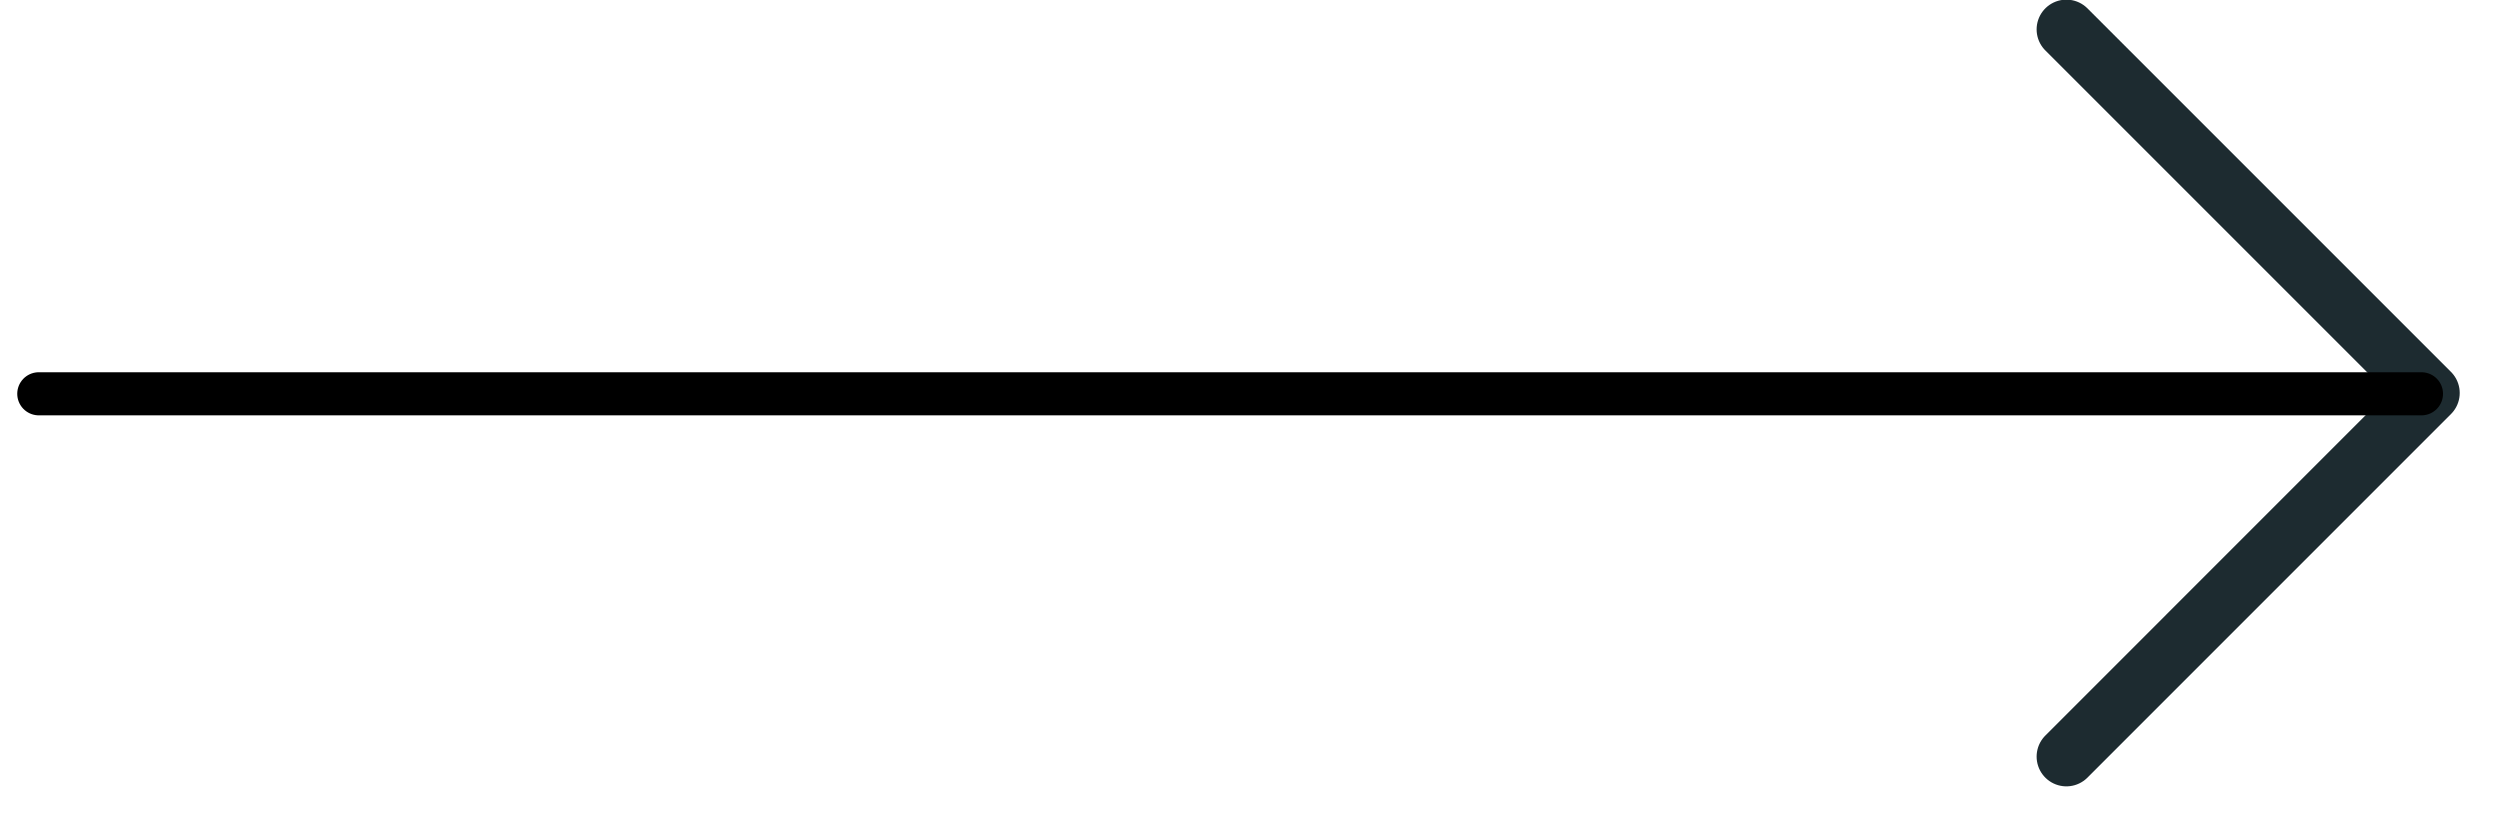 <svg width="58" height="19" viewBox="0 0 58 19" fill="none" xmlns="http://www.w3.org/2000/svg">
<path d="M47.94 0.682L56.375 9.117L47.94 17.553" stroke="#1D2B30" stroke-width="1.381" stroke-linecap="round" stroke-linejoin="round"/>
<path d="M56.178 9.136L0.9 9.136" stroke="black" stroke-linecap="round"/>
</svg>
